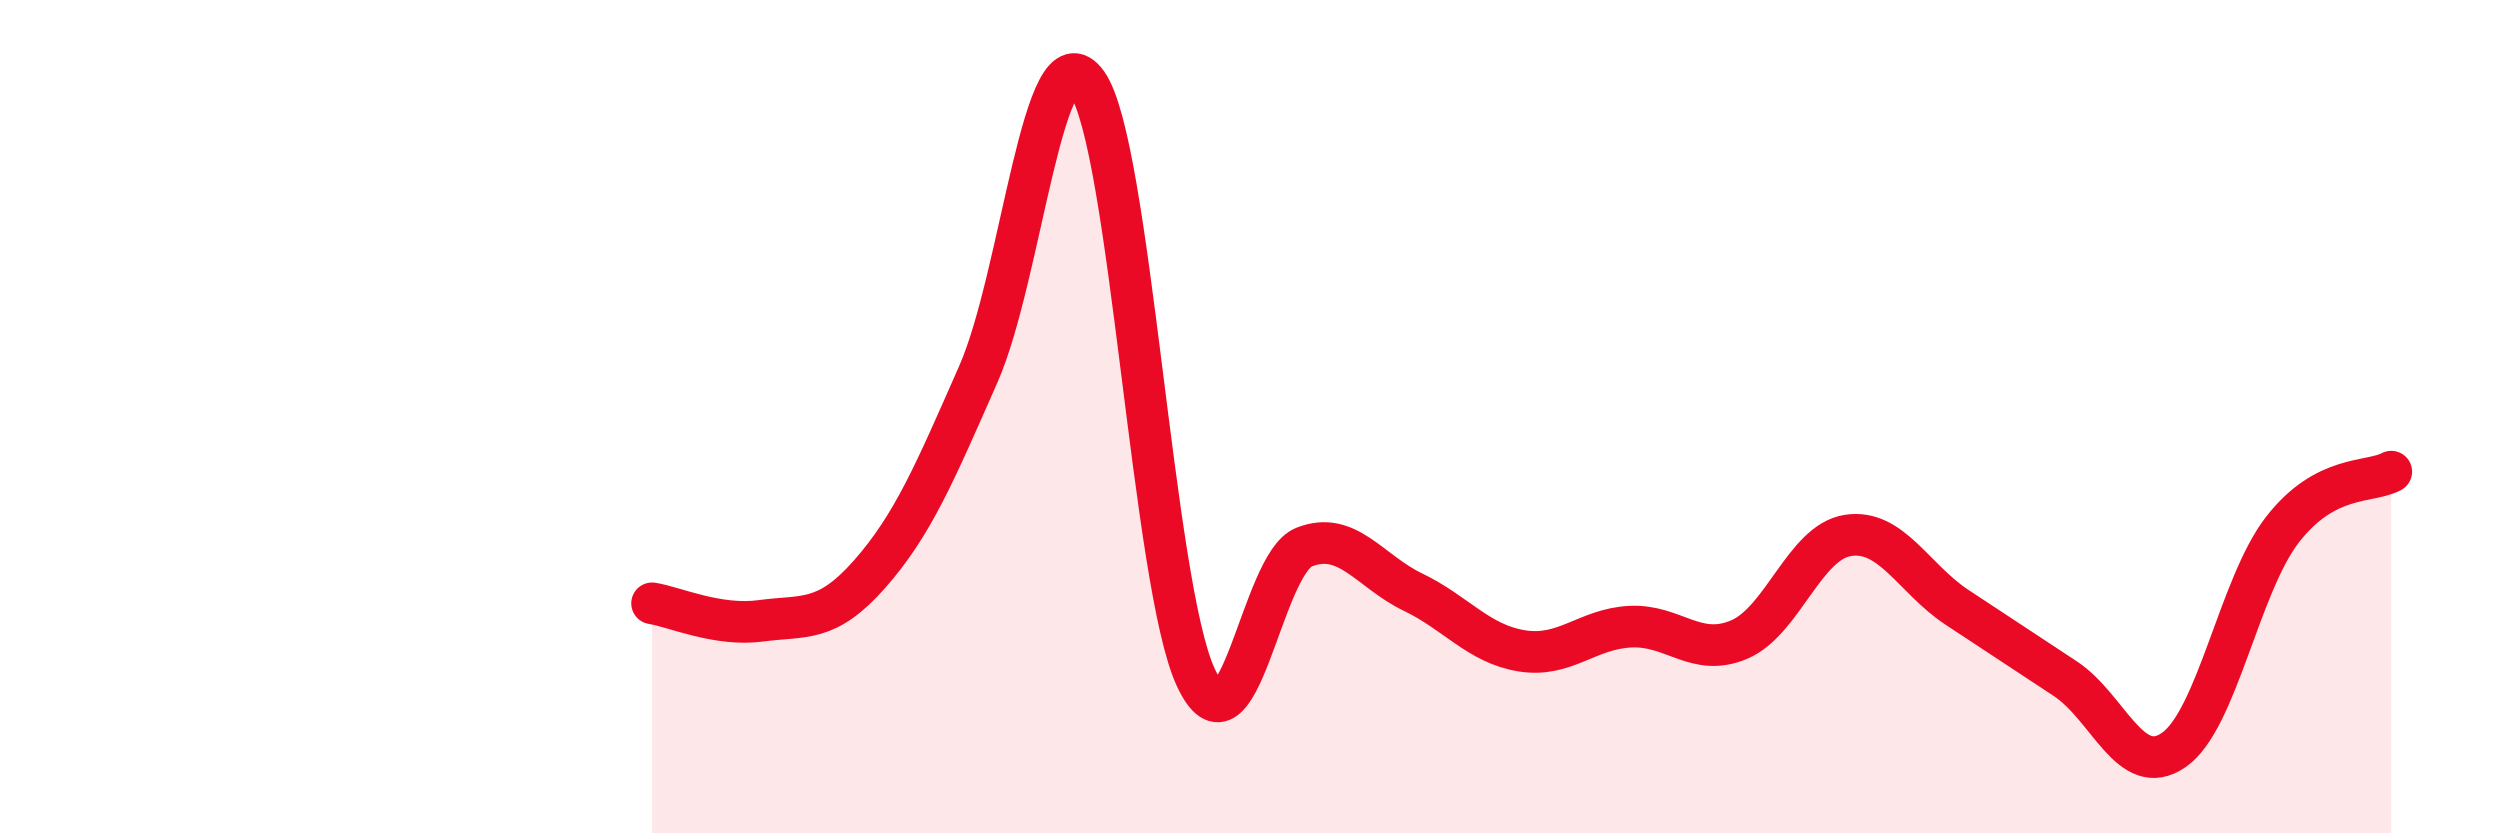 
    <svg width="60" height="20" viewBox="0 0 60 20" xmlns="http://www.w3.org/2000/svg">
      <path
        d="M 15.65,14.48 C 16.17,14.56 17.22,15.04 18.26,14.9 C 19.3,14.76 19.83,14.96 20.87,13.78 C 21.91,12.6 22.44,11.34 23.48,8.98 C 24.52,6.62 25.05,0.54 26.09,2 C 27.13,3.46 27.66,14.03 28.7,16.26 C 29.74,18.49 30.26,13.54 31.3,13.13 C 32.34,12.72 32.87,13.71 33.91,14.21 C 34.95,14.71 35.48,15.45 36.52,15.62 C 37.56,15.79 38.09,15.09 39.13,15.04 C 40.17,14.99 40.7,15.79 41.74,15.35 C 42.78,14.91 43.31,13.01 44.35,12.85 C 45.39,12.69 45.92,13.88 46.96,14.57 C 48,15.26 48.53,15.6 49.57,16.29 C 50.61,16.98 51.13,18.72 52.17,18 C 53.21,17.28 53.74,14.05 54.78,12.71 C 55.82,11.37 56.87,11.6 57.39,11.32L57.39 20L15.65 20Z"
        fill="#EB0A25"
        opacity="0.1"
        stroke-linecap="round"
        stroke-linejoin="round"
      />
      <path
        d="M 15.65,14.48 C 16.17,14.56 17.22,15.04 18.26,14.9 C 19.3,14.76 19.83,14.96 20.87,13.78 C 21.91,12.6 22.44,11.34 23.48,8.98 C 24.52,6.62 25.05,0.54 26.09,2 C 27.13,3.46 27.66,14.03 28.7,16.26 C 29.74,18.49 30.26,13.54 31.3,13.13 C 32.34,12.72 32.87,13.71 33.91,14.21 C 34.95,14.71 35.48,15.45 36.52,15.62 C 37.56,15.79 38.09,15.09 39.13,15.04 C 40.17,14.99 40.7,15.79 41.74,15.35 C 42.78,14.91 43.31,13.01 44.35,12.85 C 45.39,12.69 45.92,13.88 46.96,14.57 C 48,15.26 48.53,15.6 49.57,16.29 C 50.61,16.98 51.13,18.72 52.17,18 C 53.21,17.28 53.74,14.05 54.78,12.71 C 55.82,11.37 56.87,11.6 57.39,11.32"
        stroke="#EB0A25"
        stroke-width="1"
        fill="none"
        stroke-linecap="round"
        stroke-linejoin="round"
      />
    </svg>
  